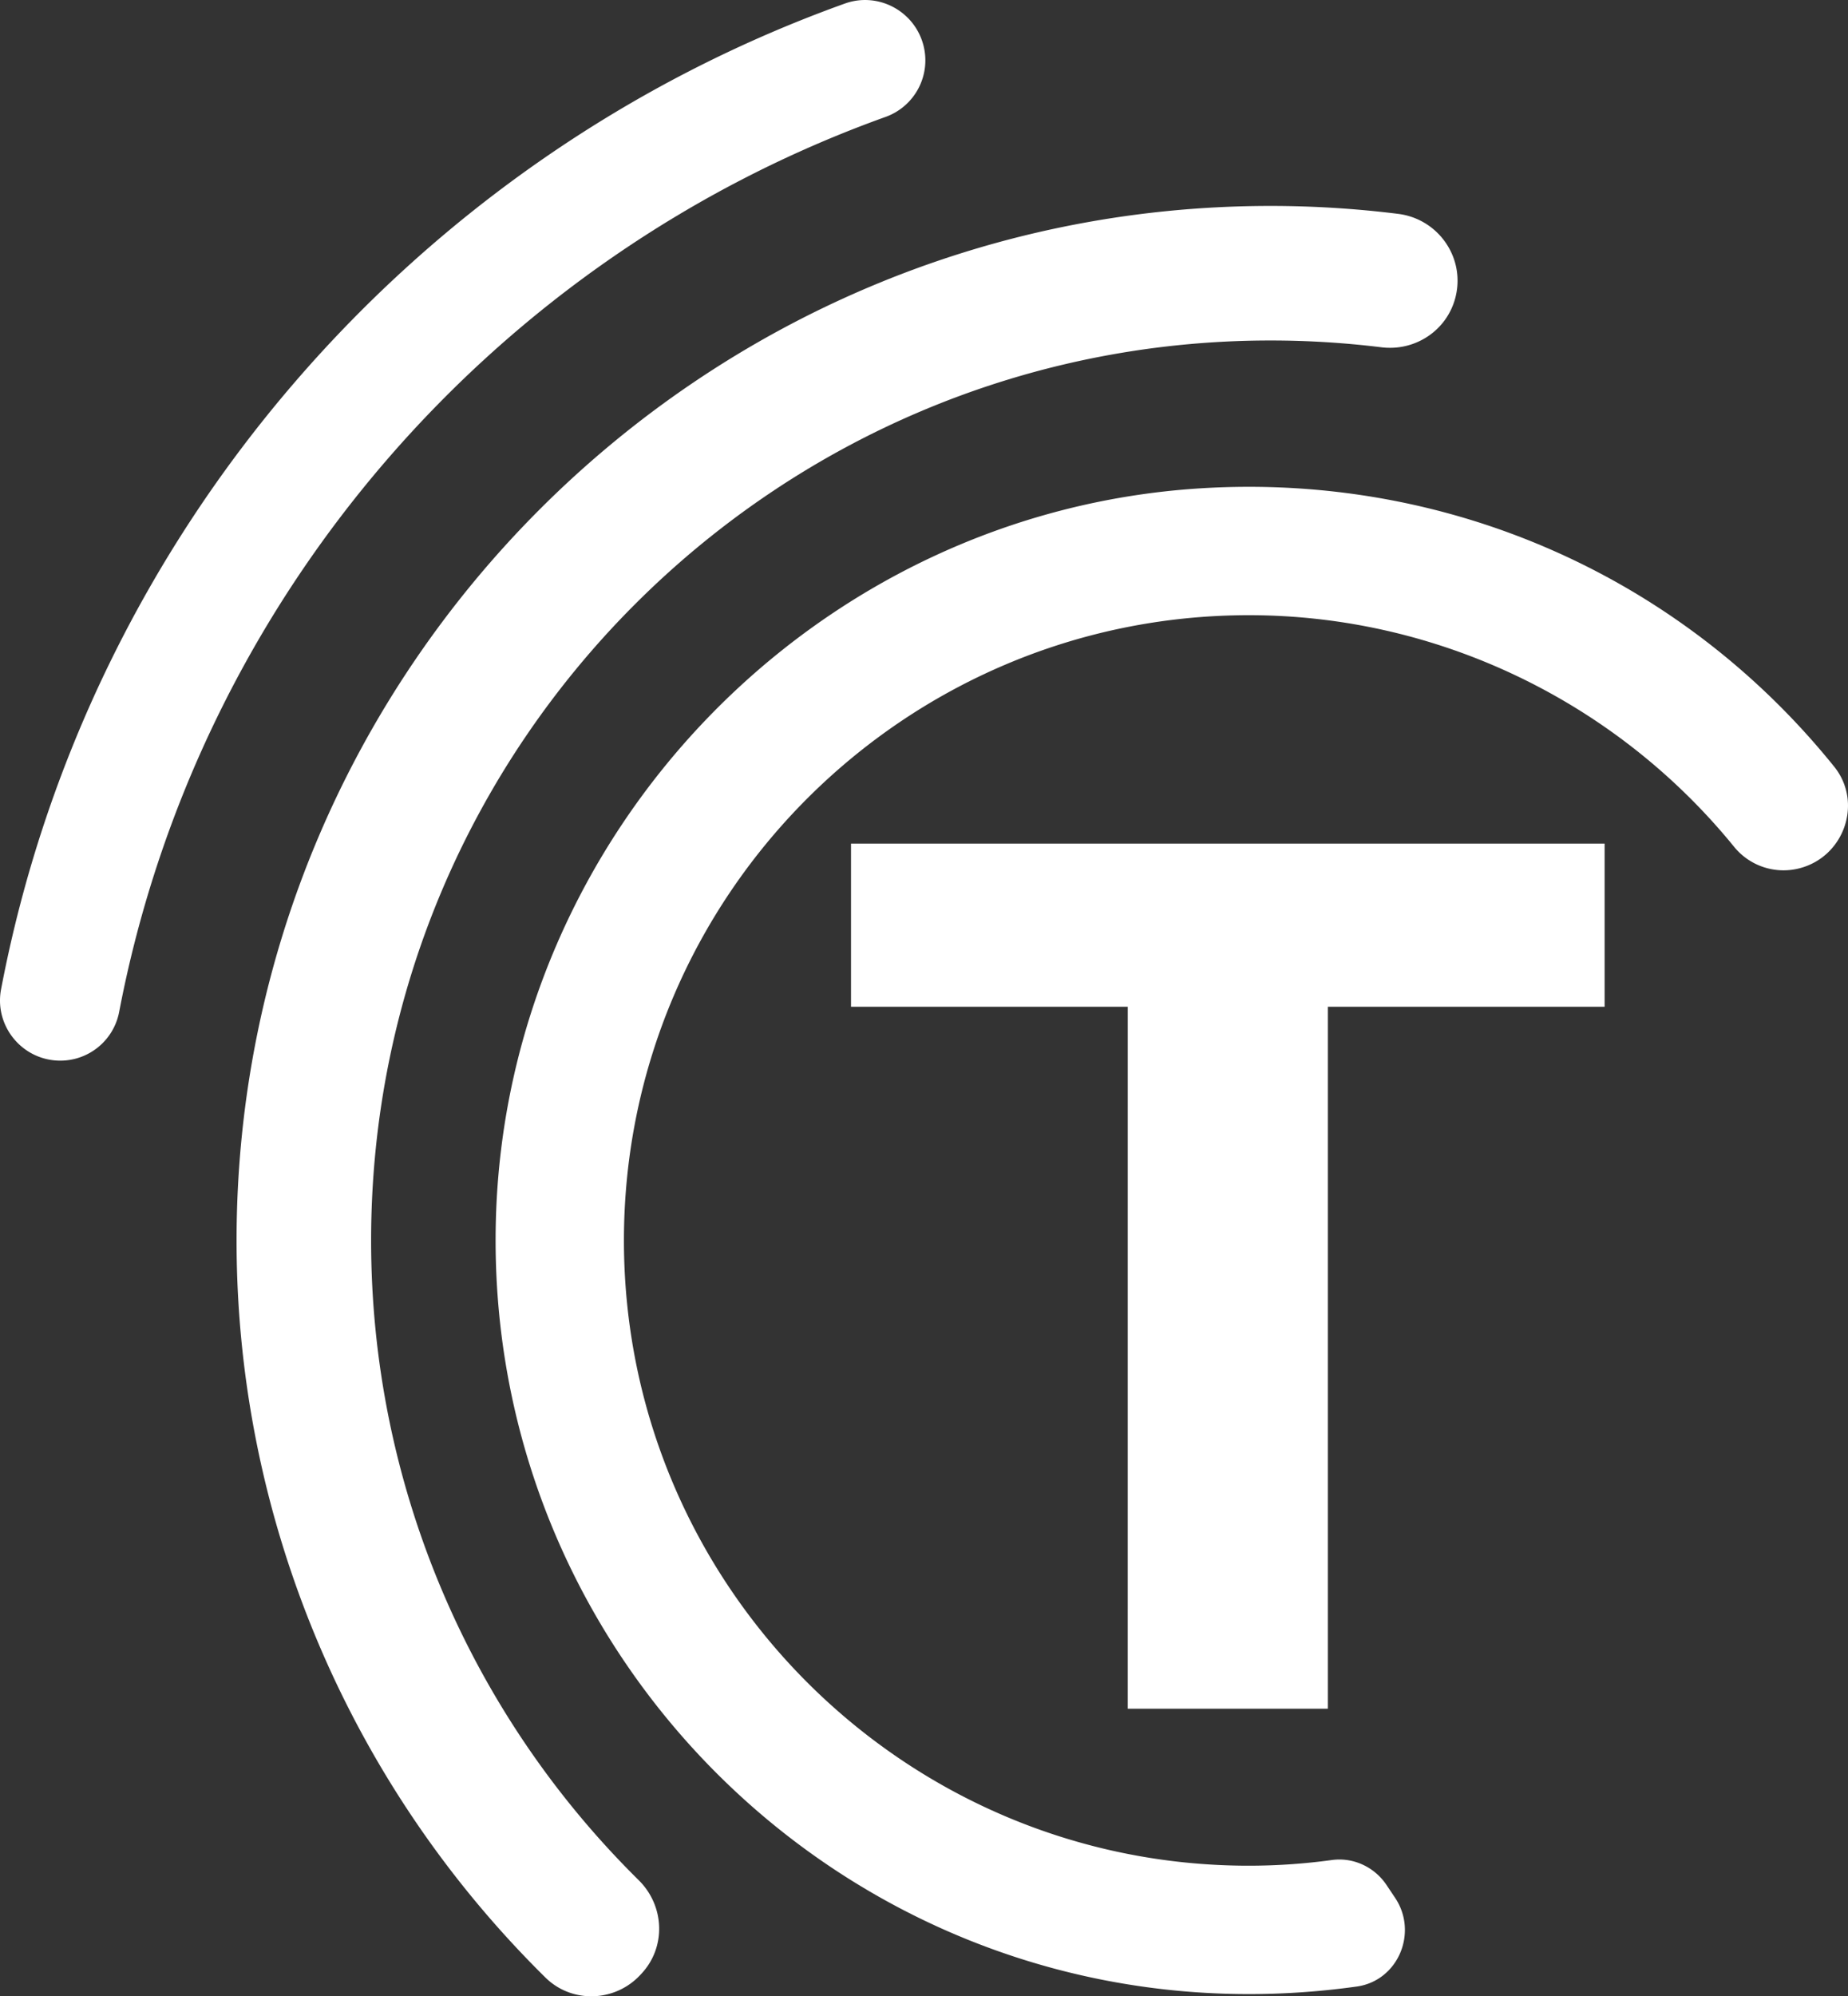 <svg xmlns="http://www.w3.org/2000/svg" viewBox="0 0 2086.84 2253.23"><rect x="0" y="0" width="2086.84" height="2253.23" fill="#333333" stroke="none"/><defs><style>.cls-1{fill:#fff}</style></defs><g id="Layer_2" data-name="Layer 2"><g id="Layer_1-2" data-name="Layer 1"><path d="M1273.5 1136.36H961V952.22h851v184.14h-312.52v792.35h-226Z" class="cls-1"/><path d="M2071.22 865.32C1899.38 652 1636.71 533.74 1355.85 551.18 920.58 578.2 572.12 940 560 1375.92c-14.53 520 440.3 940 971.07 866.5l1-.13c46.71-6.55 69.6-60.88 43.38-100.09l-9.71-14.51c-13.58-20.31-37.47-31.53-61.68-28.22a693.49 693.49 0 0 1-93.74 6.43c-389.15 0-705.75-316.61-705.75-705.76s316.6-705.75 705.75-705.75c212.56 0 414.18 97 548 261.55a71.93 71.93 0 0 0 74 24.06c50.34-13.15 71.55-74.14 38.9-114.68Z" class="cls-1"/><path d="M419.07 1400.26c0-560.2 455.62-1015.94 1015.68-1015.94A1025.45 1025.45 0 0 1 1560 392c38.28 4.71 74.16-19.13 83.6-56.52 11.23-44.48-19.28-88.41-64.8-94.09a1165.89 1165.89 0 0 0-144.06-8.94c-643.82 0-1167.6 523.9-1167.6 1167.86 0 313.34 126.25 612.41 348.82 831.85 29.88 29.46 78.5 27.76 107.09-3l1.39-1.48c28-30.09 26.06-76.59-3.2-105.46-192.88-190.35-302.17-449.53-302.17-721.96Z" class="cls-1"/><path d="M1042.72 50.91C1032.59 12.39 991.57-9.47 954.08 4 468.38 178.2 99.75 600 1.21 1116.6c-7.42 38.9 20.15 75.92 59.53 80.2a67.69 67.69 0 0 0 73.82-54.64c89.74-469 424.5-852 865.38-1010.16a67.82 67.82 0 0 0 42.78-81.09Z" class="cls-1"/></g></g></svg>